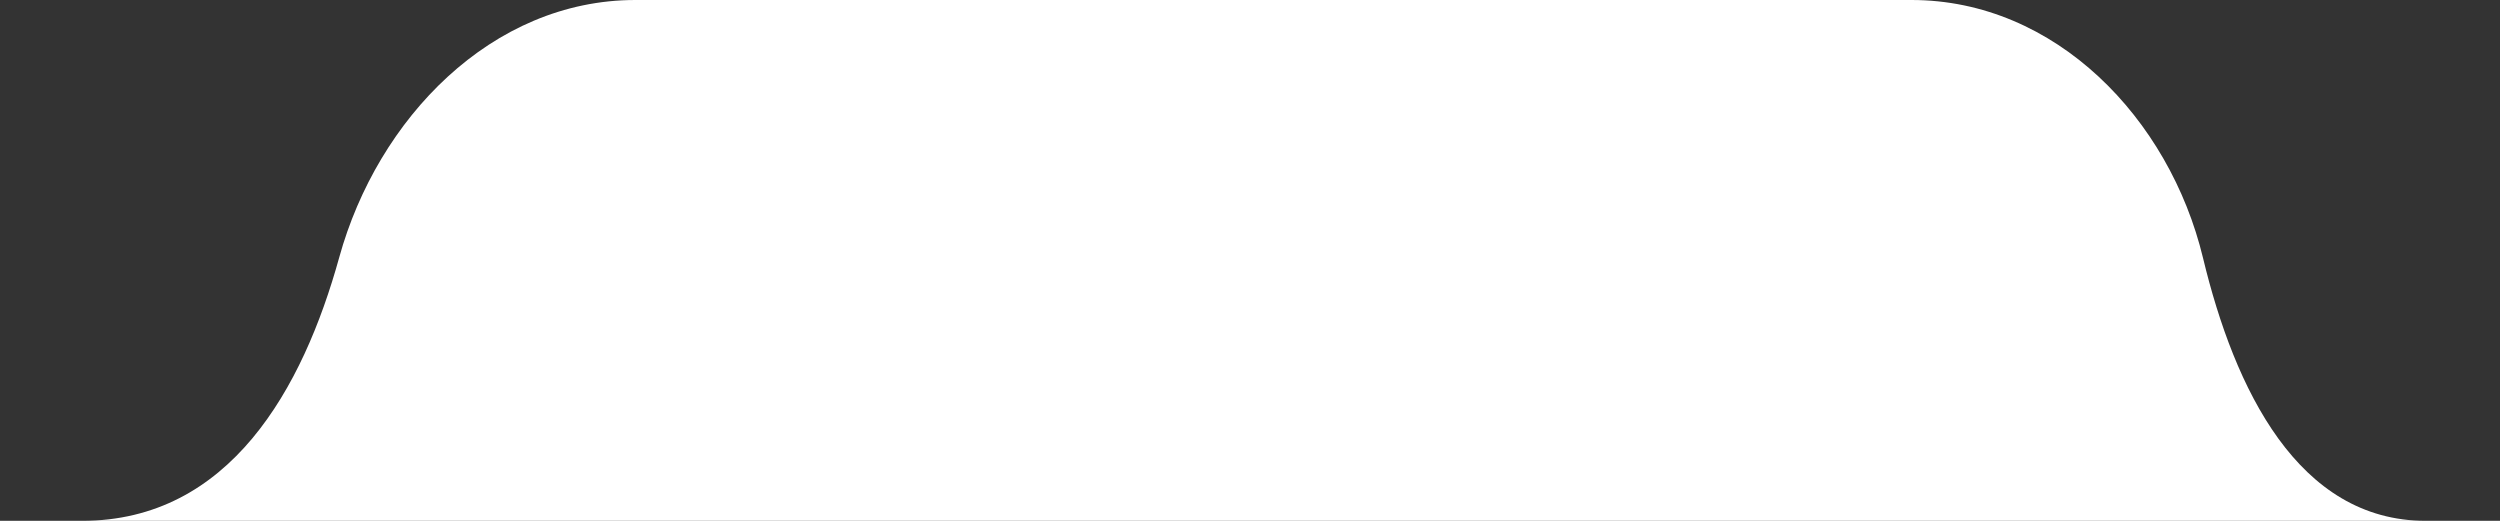 <svg width="192" height="40" viewBox="0 0 192 40" fill="none" xmlns="http://www.w3.org/2000/svg">
<rect x="0" y="0" width="192" height="40" fill="#333333" stroke="none"/>
<path d="M26.055 19.76C29.001 9.114 37.754 0 48.8 0H146.8C157.846 0 166.607 9.079 169.193 19.817C171.616 29.878 176.491 40 186.3 40C205.8 40 166.8 40 166.8 40H28.8C28.8 40 -16.2 40 6.3 40C17.64 40 23.265 29.839 26.055 19.76Z" fill="white"/>
</svg>
